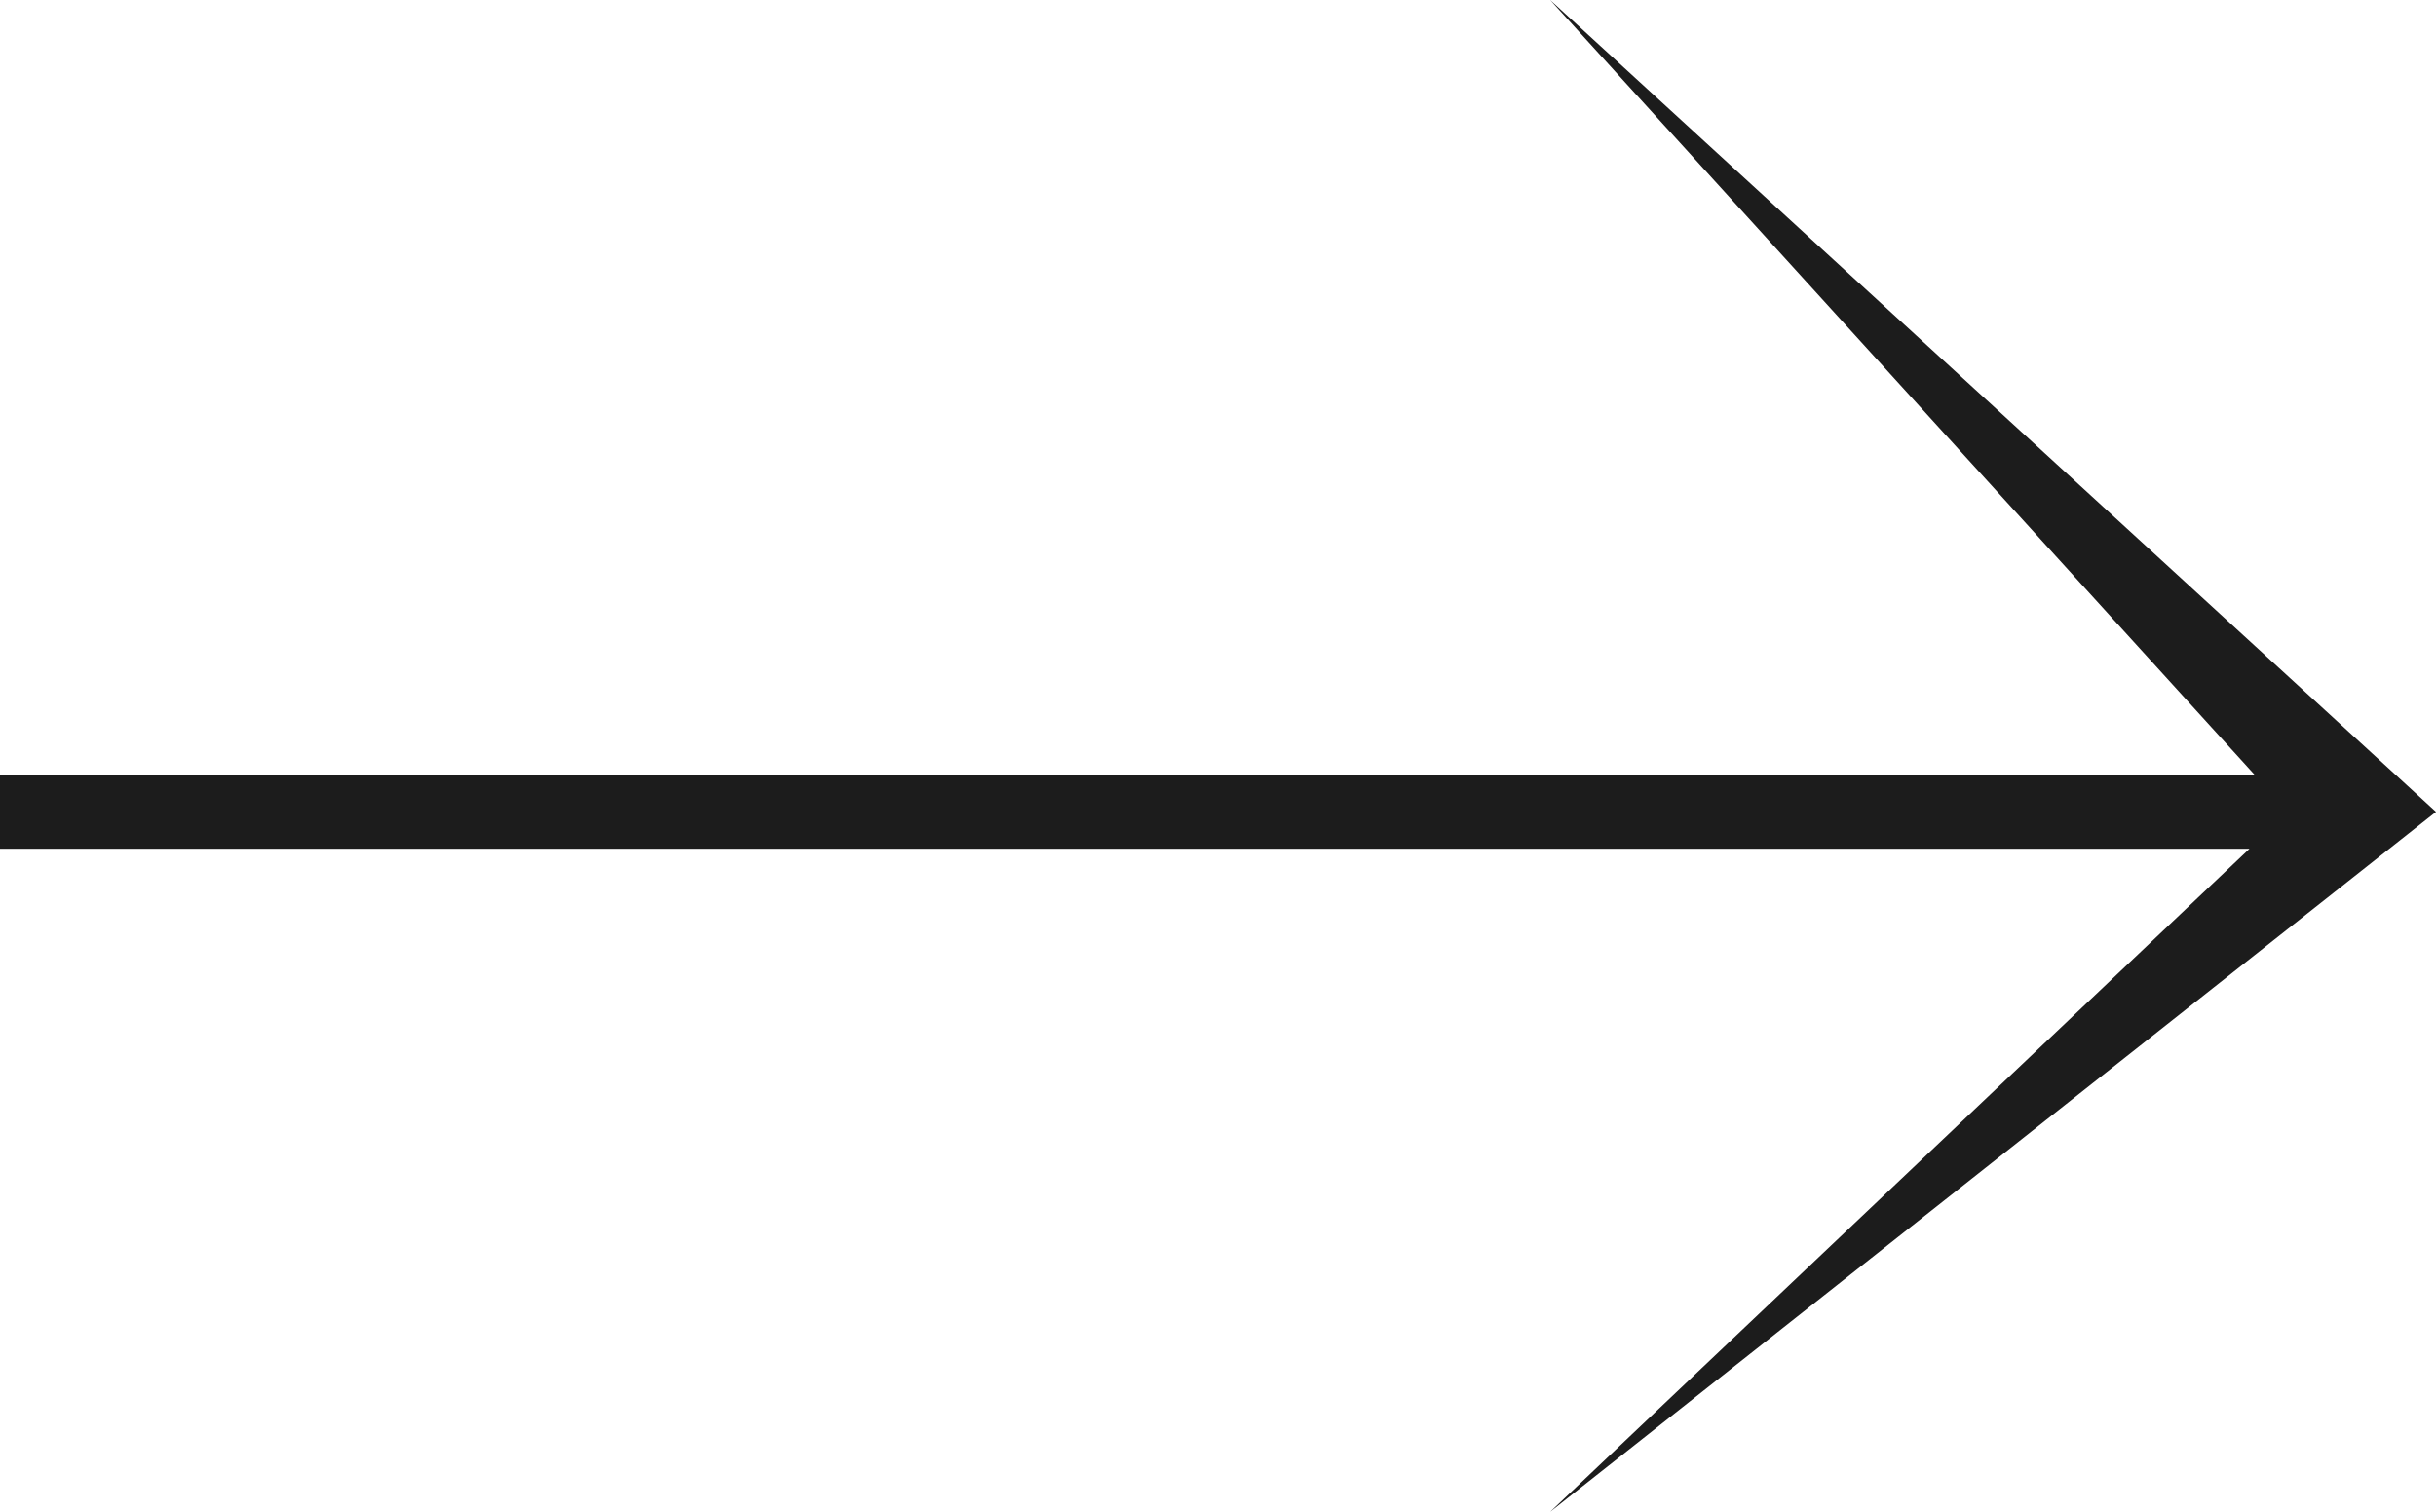 <svg xmlns="http://www.w3.org/2000/svg" width="33" height="20.483" viewBox="0 0 33 20.483">
  <path id="arrow_right" data-name="arrow right" d="M65.5,84.5l-12-11L63.045,84H32.5v1H62.973L53.5,93.984Z" transform="translate(-32.5 -73.5)" fill="#1c1c1c"/>
</svg>

